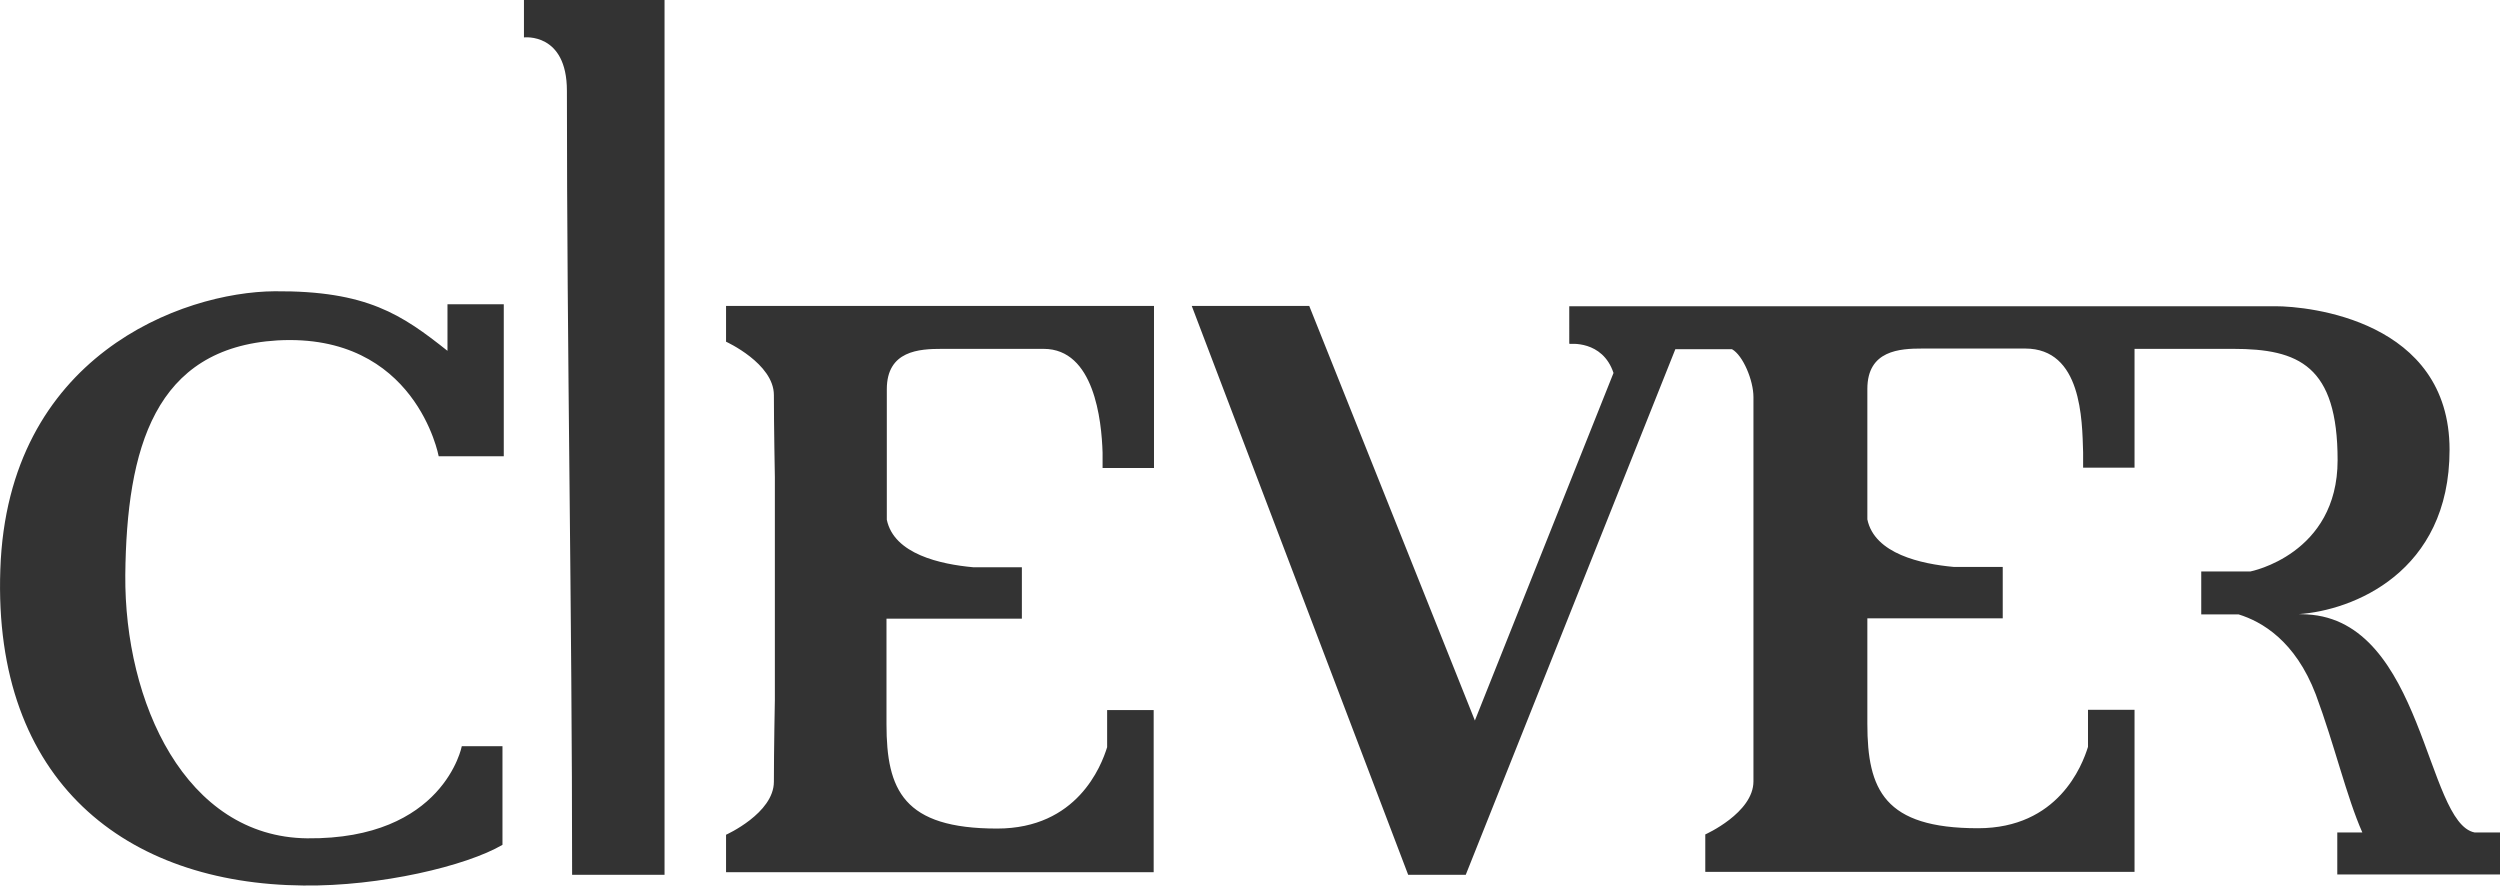 <?xml version="1.0" encoding="UTF-8"?> <!-- Generator: Adobe Illustrator 23.0.2, SVG Export Plug-In . SVG Version: 6.00 Build 0) --> <svg xmlns="http://www.w3.org/2000/svg" xmlns:xlink="http://www.w3.org/1999/xlink" id="Layer_1" x="0px" y="0px" viewBox="0 0 768.2 272.2" style="enable-background:new 0 0 768.2 272.2;" xml:space="preserve"> <style type="text/css"> .st0{fill:#333333;} </style> <path class="st0" d="M204.2,0.1v268.7h-28.4c0-80.3-1.6-160.5-1.6-240.9c0-18-13.2-16.4-13.2-16.4V0h43.2V0.1z M699.2,94.1 c10.2,0,53.5,4.3,53.5,44.1c0,37.8-29.9,49.4-46.3,50.5l2.5,0.1c35.8,1.9,36.5,64.1,51.5,67h7.8v12.9h-50v-12.9h7.7 c-4.8-10.8-8.6-27.1-14.3-42.4c-6.3-16.5-16.6-22.4-23.7-24.6h-11.5v-13.2h15.1c0,0,26.8-5.2,26.8-34.2s-11.9-34.2-32.1-34.2h-30.3 v36.5h-15.8V139c-0.3-10-0.4-31.9-17.8-31.9h-31.6c-6.9,0-16.9,0.5-16.9,12.4v40.1c2.2,10.6,16.6,13.7,26.5,14.6h15.1V190h-41.6 v32.4c0,20.3,5.2,32.1,34,32.1c24.6,0,32-19.2,33.8-25v-11.4h14.3v49.8H524v-11.5c0,0,14.8-6.6,14.8-16.3c0-9.6,0-113.2,0-118.1 c0-5.1-3.2-12.8-6.6-14.7h-17.4l-64.4,161.5h-17.7L366.2,94h36.1l50.9,127.4l42.6-106.8c-3.4-10.2-13.6-8.9-13.6-8.9l0.3-0.1h-0.3 V94.1H699.2z M137.5,107.8V93.5h17.3v46.7h-20c0,0-7-38-49.6-35.6c-37.7,2.3-46.3,33.1-46.7,72.1c-0.3,39,18.4,80.5,55.9,80.9 c42,0.4,47.5-28.3,47.5-28.3h12.5v30.3c-11.1,6.5-37.6,12.8-61.2,12.5C38.8,271.6-2.2,240.3,0.1,175C2.3,109.3,56,89.7,84.4,89.5 S123.5,96.7,137.5,107.8 M354.6,94v13.3v36.5h-15.8v-4.7c-0.3-10-2.6-31.9-18.1-31.9h-31.3c-6.9,0-16.9,0.5-16.9,12.4v40.1 c2.2,10.6,16.6,13.7,26.5,14.6h15v15.8h-41.6v32.4c0,20.3,5.2,32.1,34,32.1c24.6,0,32-19.2,33.8-25v-11.4h14.3V268H223.1v-11.5 c0,0,14.7-6.6,14.7-16.3c0-9.6,0.3-25.2,0.3-25.2v-68.4c0,0-0.3-15.6-0.3-25.2c0-9.7-14.7-16.4-14.7-16.4V94H354.6z"></path> </svg> 